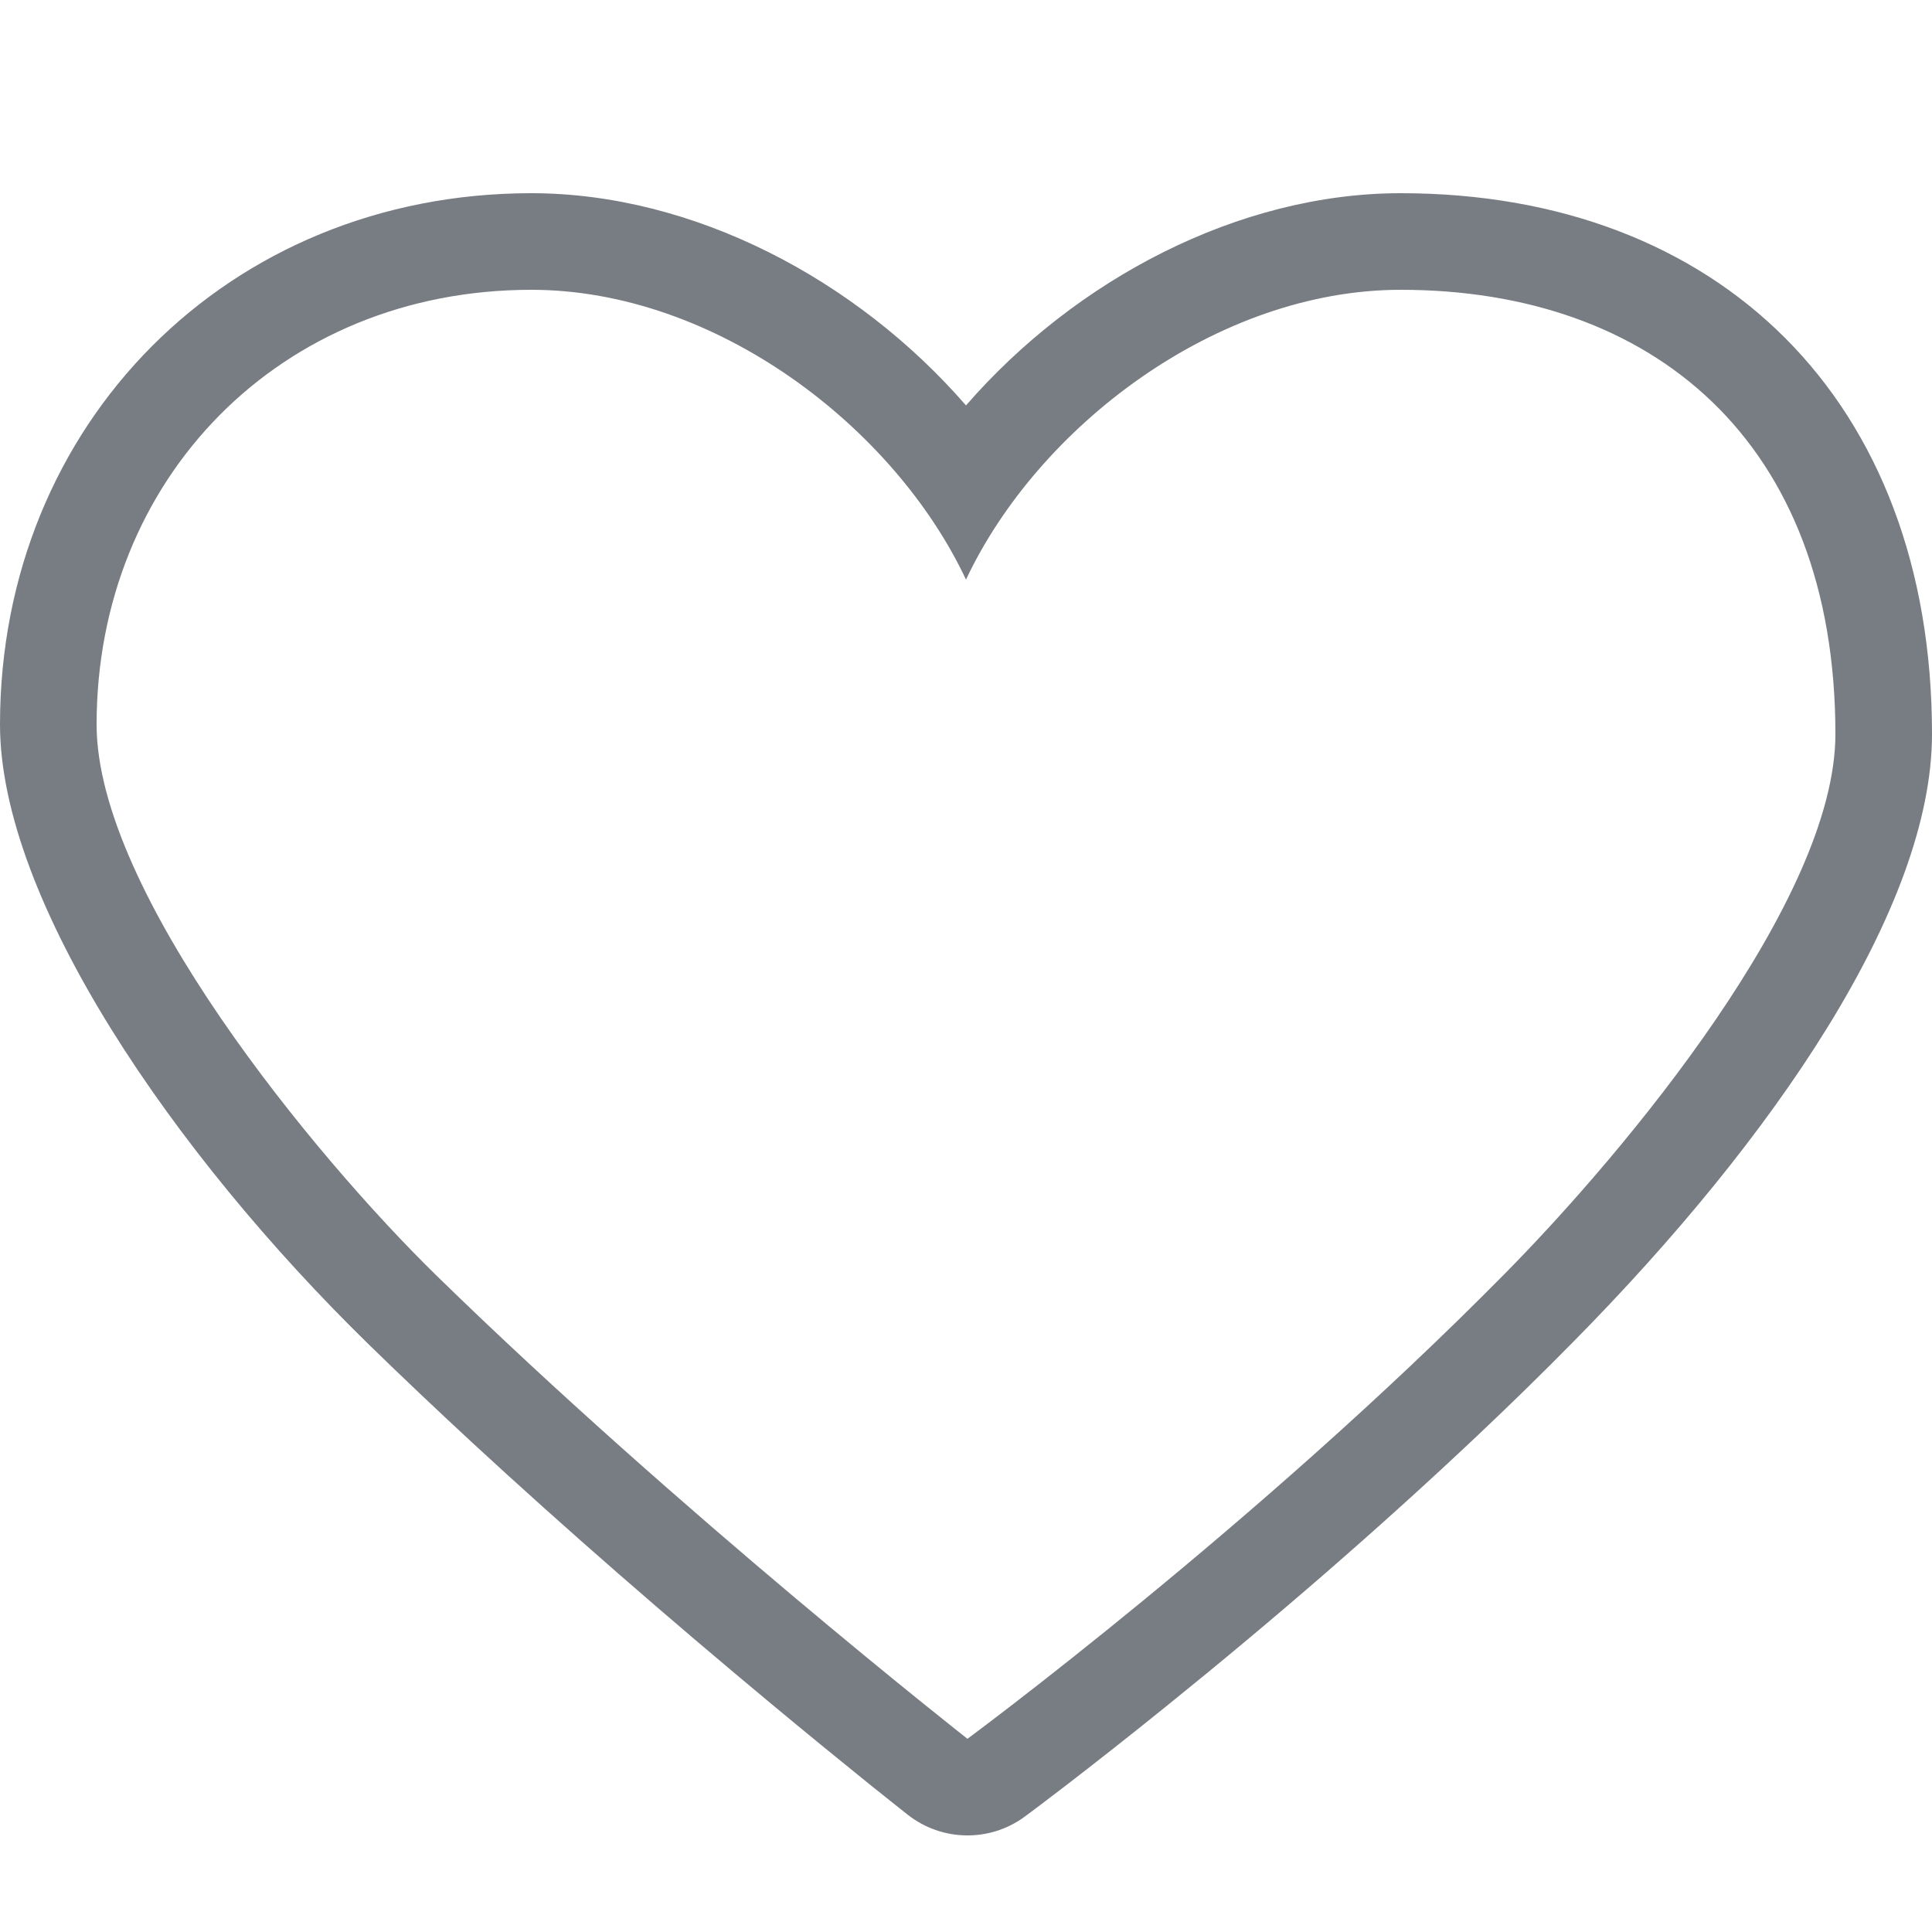 <?xml version="1.0" encoding="UTF-8"?>
<svg width="20px" height="20px" viewBox="0 0 20 20" version="1.1" xmlns="http://www.w3.org/2000/svg" xmlns:xlink="http://www.w3.org/1999/xlink">
    <!-- Generator: Sketch 50.2 (55047) - http://www.bohemiancoding.com/sketch -->
    <title>icn/heart-shortlist</title>
    <desc>Created with Sketch.</desc>
    <defs></defs>
    <g id="icn/heart-shortlist" stroke="none" stroke-width="1" fill="none" fill-rule="evenodd">
        <path d="M14.5,3 C12.596,3 10.745,4.416 10,6 C9.255,4.416 7.404,3 5.5,3 C2.896,3 1,4.96 1,7.5 C1,9.234 3.256,11.971 4.52,13.206 C7.034,15.661 10.015,18 10.015,18 C10.015,18 13.007,15.792 15.578,13.185 C16.828,11.918 19,9.314 19,7.599 C19,4.566 17.104,3 14.5,3 Z M14.5,2 C17.784,2 20,4.136 20,7.599 C20,9.391 18.367,11.782 16.29,13.887 C15.975,14.207 15.646,14.529 15.303,14.853 C14.276,15.824 13.179,16.771 12.081,17.657 C11.697,17.967 11.34,18.248 11.02,18.494 C10.826,18.643 10.686,18.748 10.609,18.805 C10.247,19.072 9.752,19.064 9.398,18.787 C9.325,18.73 9.192,18.623 9.005,18.474 C8.697,18.225 8.353,17.945 7.983,17.637 C6.926,16.758 5.869,15.84 4.88,14.926 C4.511,14.584 4.157,14.249 3.821,13.921 C1.791,11.939 0,9.321 0,7.5 C2.72105315e-16,4.387 2.364,2 5.5,2 C7.176,2 8.866,2.891 10,4.197 C11.134,2.891 12.824,2 14.5,2 Z" id="Fill-1" fill="#787C83" fill-rule="nonzero"></path>
    </g>
</svg>